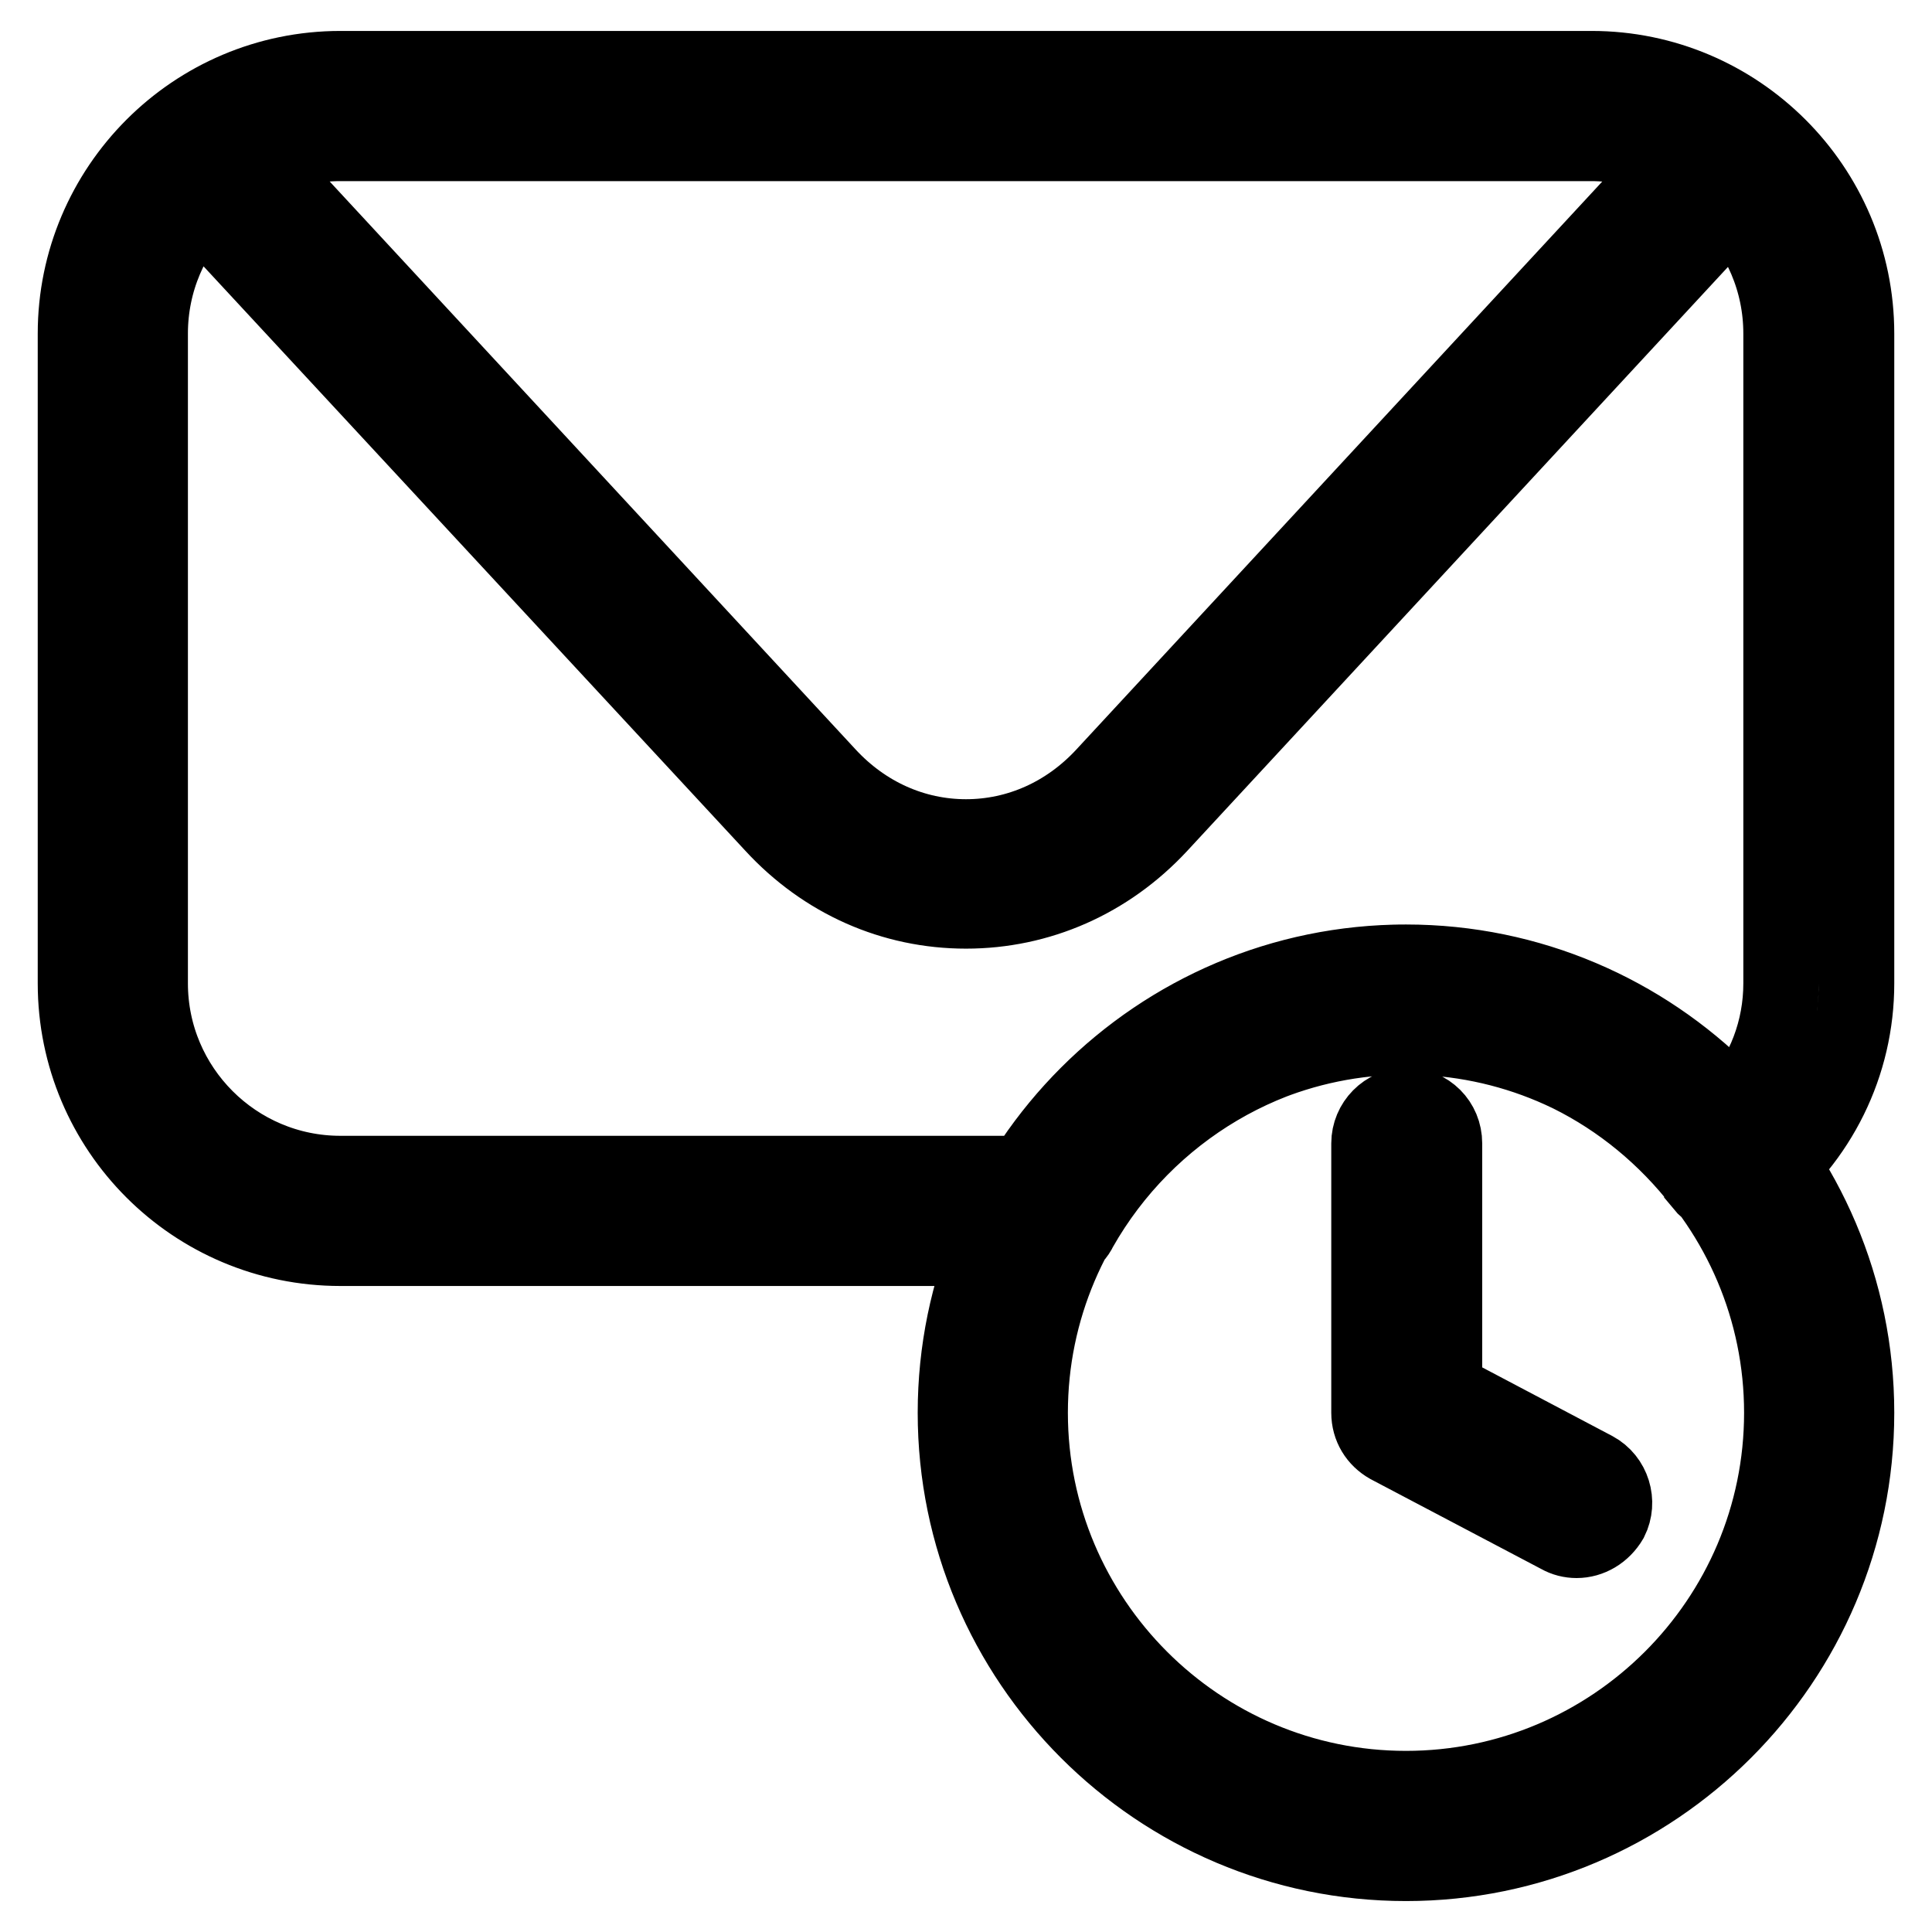 <?xml version="1.0" encoding="utf-8"?>
<!-- Svg Vector Icons : http://www.onlinewebfonts.com/icon -->
<!DOCTYPE svg PUBLIC "-//W3C//DTD SVG 1.1//EN" "http://www.w3.org/Graphics/SVG/1.1/DTD/svg11.dtd">
<svg version="1.1" xmlns="http://www.w3.org/2000/svg" xmlns:xlink="http://www.w3.org/1999/xlink" x="0px" y="0px" viewBox="0 0 256 256" enable-background="new 0 0 256 256" xml:space="preserve">
<g> <path stroke-width="10" fill-opacity="0" stroke="#000000"  d="M128,120.7L128,120.7c-9.7,0-18.8-4-25.6-11.4L23.6,24.3c-1.9-2-1.7-5.1,0.3-7s5.1-1.7,7,0.3l78.8,85.1 c4.9,5.3,11.4,8.2,18.3,8.2h0c6.9,0,13.4-2.9,18.3-8.2l78.8-85.1c1.9-2,5-2.1,7-0.3s2.1,5,0.3,7l0,0l-78.8,85.1 C146.8,116.7,137.7,120.7,128,120.7L128,120.7z M186.3,246.9c-32.9,0-59.7-26.8-59.7-59.7c0-32.9,26.8-59.7,59.7-59.7 c32.9,0,59.7,26.8,59.7,59.7C246,220.1,219.2,246.9,186.3,246.9z M186.3,137.4c-27.4,0-49.8,22.3-49.8,49.8 c0,27.4,22.3,49.8,49.8,49.8c27.4,0,49.8-22.3,49.8-49.8C236.1,159.8,213.8,137.4,186.3,137.4z M138.8,165.4H45.1 c-19.4,0-35.1-15.7-35.1-35.1V44.2C10,24.9,25.7,9.1,45.1,9.1h165.8c19.3,0,35.1,15.7,35.1,35.1v86.1c0,10.7-4.9,20.7-13.5,27.4 c-2.1,1.7-5.3,1.3-7-0.8c0,0,0,0,0-0.1c-9.6-12.4-23.9-19.5-39.2-19.5c-17.7,0-34.3,9.8-43.2,25.5 C142.3,164.5,140.6,165.4,138.8,165.4z M45.1,19c-13.9,0-25.2,11.3-25.2,25.2v86.1c0,13.9,11.3,25.2,25.2,25.2H136 c10.9-17.4,30-28,50.3-28c16.6,0,32.2,6.9,43.5,19.2c4-4.5,6.2-10.3,6.2-16.4V44.2c0-13.9-11.3-25.2-25.2-25.2H45.1z M208.9,204.1 c-0.8,0-1.6-0.2-2.3-0.6L184,191.6c-1.6-0.9-2.6-2.5-2.6-4.4v-35.7c0-2.7,2.2-5,5-5s5,2.2,5,5c0,0,0,0,0,0v32.7l19.9,10.5 c2.4,1.3,3.3,4.3,2.1,6.7C212.4,203.1,210.7,204.1,208.9,204.1L208.9,204.1z"/></g>
</svg>